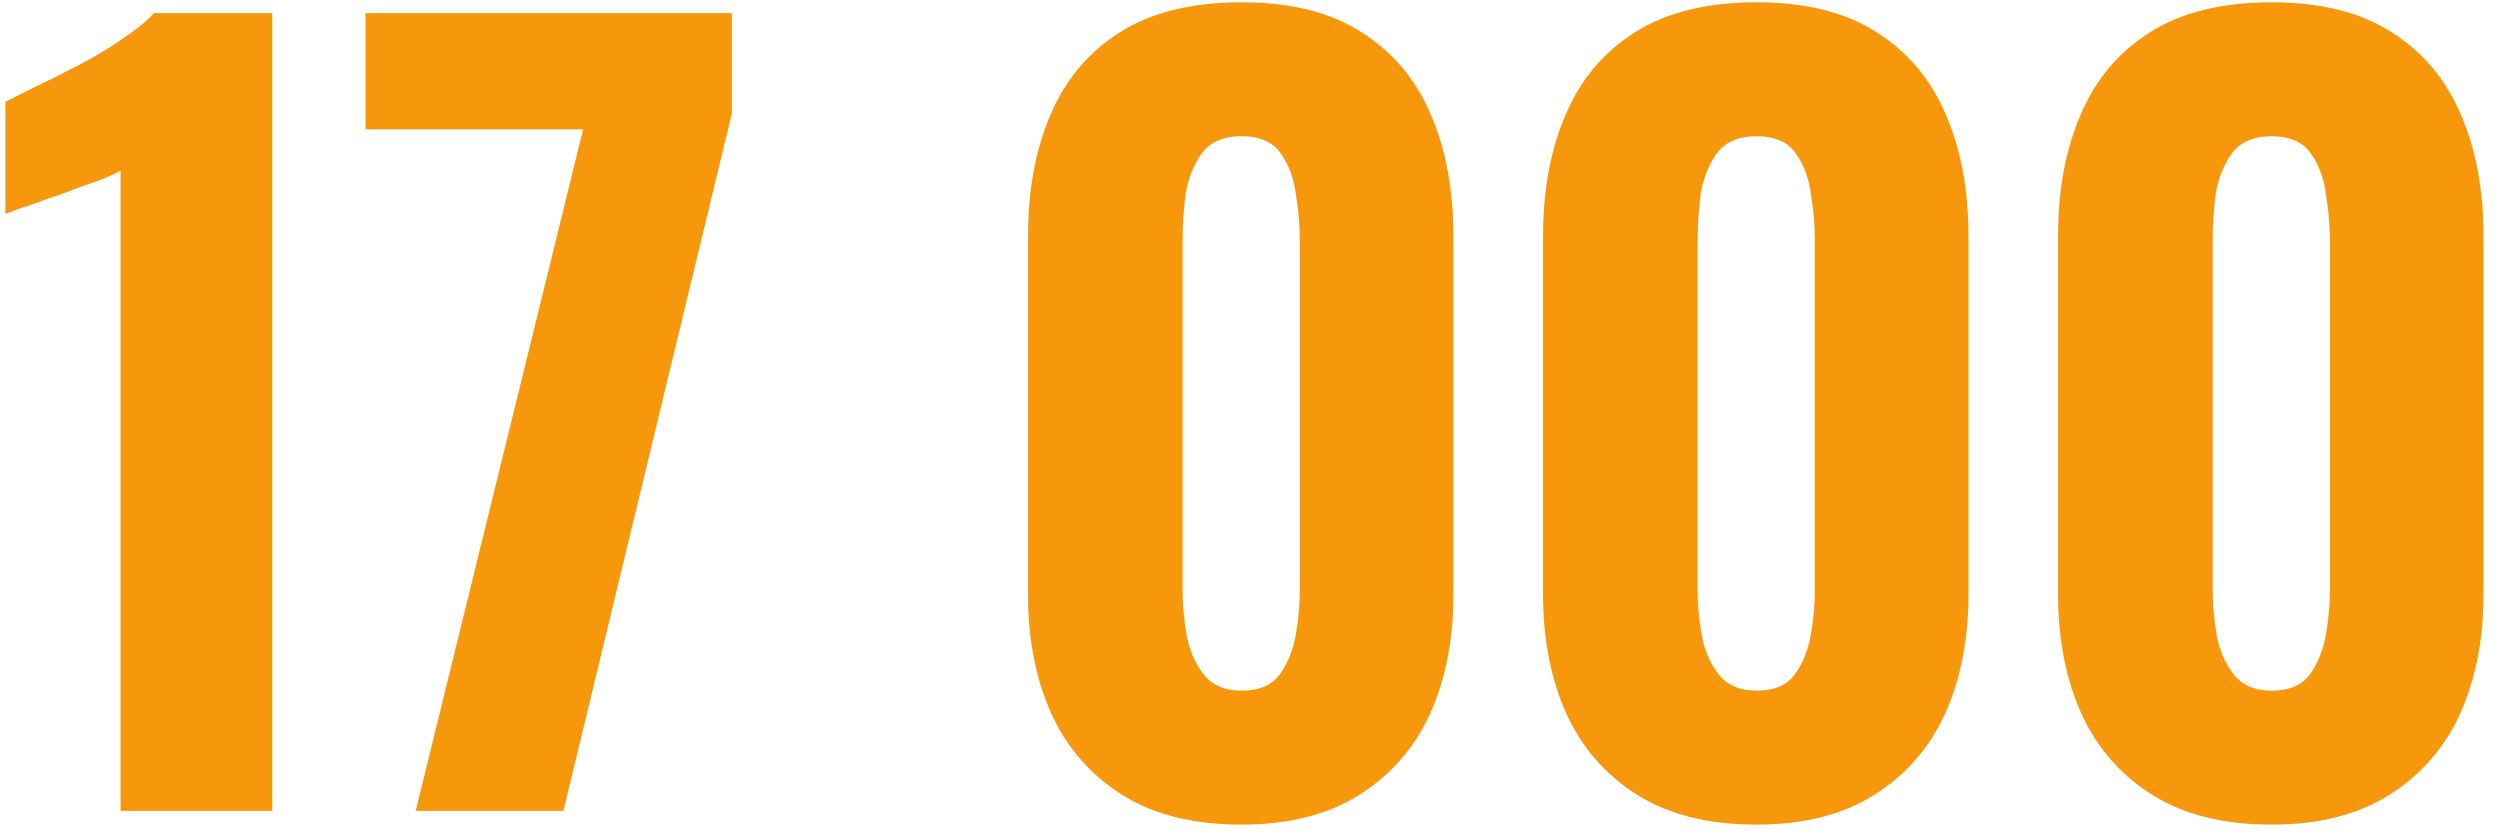 <?xml version="1.0" encoding="UTF-8"?> <svg xmlns="http://www.w3.org/2000/svg" width="137" height="46" viewBox="0 0 137 46" fill="none"> <path d="M6.61 44.434V9.354C6.286 9.534 5.836 9.732 5.26 9.948C4.721 10.128 4.127 10.344 3.479 10.595C2.832 10.811 2.22 11.027 1.644 11.243C1.069 11.423 0.619 11.585 0.295 11.729V5.576C0.727 5.361 1.303 5.073 2.022 4.713C2.778 4.353 3.569 3.957 4.397 3.526C5.224 3.094 5.998 2.626 6.717 2.122C7.473 1.619 8.049 1.151 8.444 0.719H14.921V44.434H6.61ZM22.781 44.434L31.956 7.088H20.029V0.719H40.105V6.224L30.876 44.434H22.781ZM68.046 45.189C65.42 45.189 63.243 44.65 61.516 43.57C59.789 42.491 58.494 41.016 57.63 39.145C56.767 37.238 56.335 35.043 56.335 32.561V12.97C56.335 10.416 56.749 8.185 57.576 6.278C58.404 4.335 59.681 2.824 61.408 1.745C63.135 0.665 65.348 0.126 68.046 0.126C70.709 0.126 72.885 0.665 74.576 1.745C76.303 2.824 77.581 4.335 78.408 6.278C79.236 8.185 79.649 10.416 79.649 12.97V32.561C79.649 35.043 79.218 37.238 78.354 39.145C77.49 41.016 76.195 42.491 74.468 43.57C72.741 44.65 70.601 45.189 68.046 45.189ZM68.046 37.849C69.017 37.849 69.719 37.544 70.151 36.932C70.583 36.32 70.87 35.601 71.014 34.773C71.158 33.91 71.23 33.118 71.23 32.399V13.132C71.23 12.341 71.158 11.513 71.014 10.649C70.906 9.786 70.636 9.048 70.205 8.437C69.773 7.789 69.053 7.465 68.046 7.465C67.039 7.465 66.301 7.789 65.833 8.437C65.402 9.048 65.114 9.786 64.97 10.649C64.862 11.513 64.808 12.341 64.808 13.132V32.399C64.808 33.118 64.88 33.91 65.024 34.773C65.168 35.601 65.474 36.32 65.941 36.932C66.409 37.544 67.111 37.849 68.046 37.849ZM96.27 45.189C93.643 45.189 91.467 44.65 89.74 43.57C88.013 42.491 86.717 41.016 85.854 39.145C84.99 37.238 84.559 35.043 84.559 32.561V12.97C84.559 10.416 84.972 8.185 85.8 6.278C86.627 4.335 87.905 2.824 89.632 1.745C91.359 0.665 93.571 0.126 96.27 0.126C98.932 0.126 101.109 0.665 102.8 1.745C104.527 2.824 105.804 4.335 106.632 6.278C107.459 8.185 107.873 10.416 107.873 12.97V32.561C107.873 35.043 107.441 37.238 106.578 39.145C105.714 41.016 104.419 42.491 102.692 43.57C100.965 44.65 98.824 45.189 96.27 45.189ZM96.27 37.849C97.241 37.849 97.943 37.544 98.374 36.932C98.806 36.32 99.094 35.601 99.238 34.773C99.382 33.91 99.454 33.118 99.454 32.399V13.132C99.454 12.341 99.382 11.513 99.238 10.649C99.13 9.786 98.86 9.048 98.428 8.437C97.997 7.789 97.277 7.465 96.27 7.465C95.262 7.465 94.525 7.789 94.057 8.437C93.625 9.048 93.338 9.786 93.194 10.649C93.086 11.513 93.032 12.341 93.032 13.132V32.399C93.032 33.118 93.104 33.91 93.248 34.773C93.391 35.601 93.697 36.32 94.165 36.932C94.633 37.544 95.334 37.849 96.27 37.849ZM124.493 45.189C121.867 45.189 119.69 44.65 117.963 43.57C116.236 42.491 114.941 41.016 114.078 39.145C113.214 37.238 112.782 35.043 112.782 32.561V12.97C112.782 10.416 113.196 8.185 114.024 6.278C114.851 4.335 116.128 2.824 117.855 1.745C119.582 0.665 121.795 0.126 124.493 0.126C127.156 0.126 129.333 0.665 131.024 1.745C132.751 2.824 134.028 4.335 134.855 6.278C135.683 8.185 136.097 10.416 136.097 12.97V32.561C136.097 35.043 135.665 37.238 134.801 39.145C133.938 41.016 132.643 42.491 130.916 43.57C129.189 44.65 127.048 45.189 124.493 45.189ZM124.493 37.849C125.465 37.849 126.167 37.544 126.598 36.932C127.03 36.32 127.318 35.601 127.462 34.773C127.606 33.91 127.678 33.118 127.678 32.399V13.132C127.678 12.341 127.606 11.513 127.462 10.649C127.354 9.786 127.084 9.048 126.652 8.437C126.22 7.789 125.501 7.465 124.493 7.465C123.486 7.465 122.749 7.789 122.281 8.437C121.849 9.048 121.561 9.786 121.417 10.649C121.309 11.513 121.255 12.341 121.255 13.132V32.399C121.255 33.118 121.327 33.91 121.471 34.773C121.615 35.601 121.921 36.32 122.389 36.932C122.856 37.544 123.558 37.849 124.493 37.849Z" fill="#F7970B"></path> </svg> 